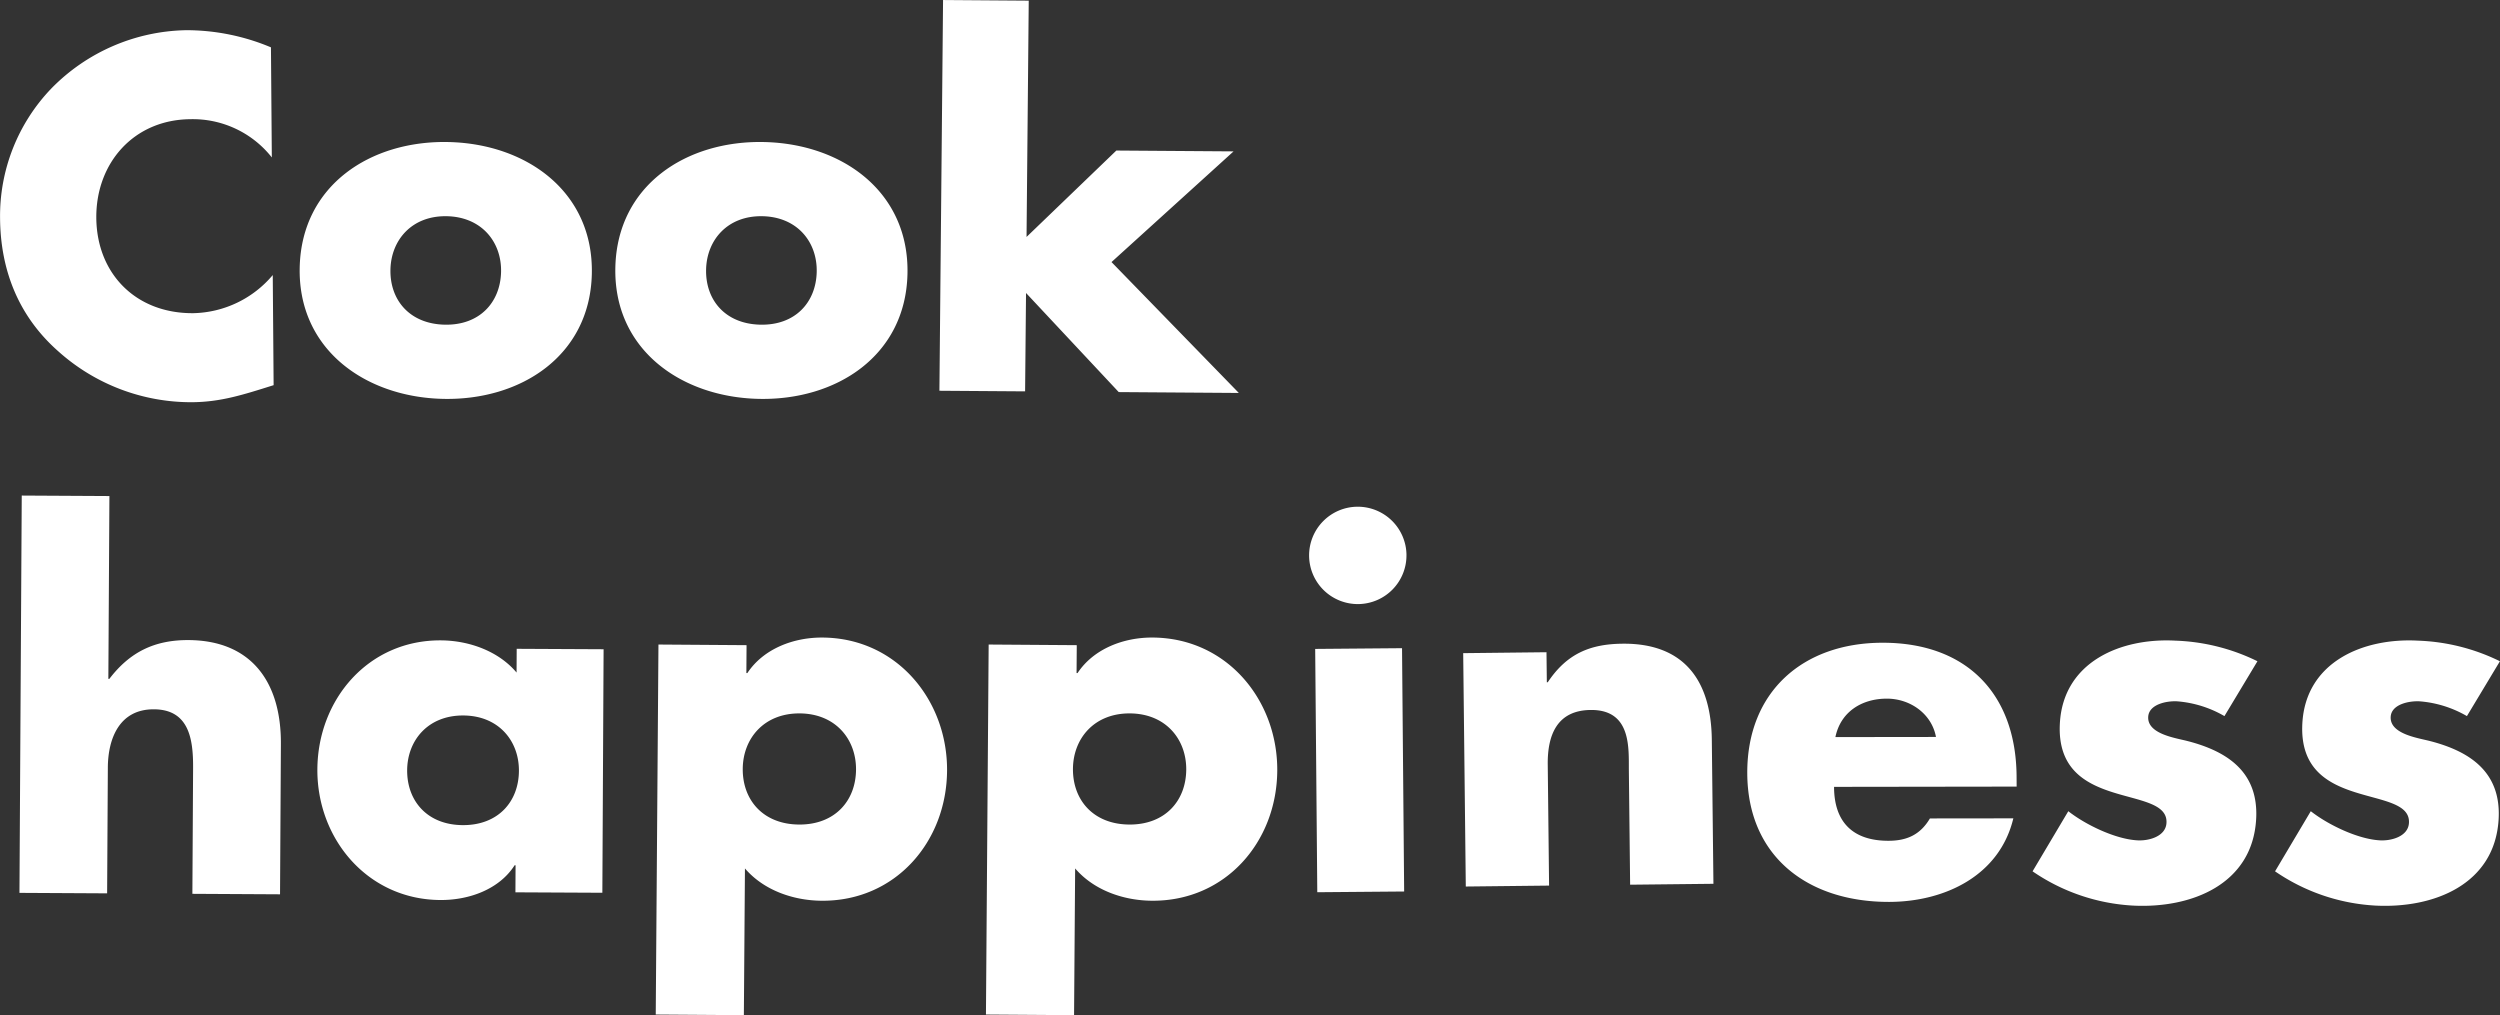 <svg id="mv.svg" xmlns="http://www.w3.org/2000/svg" width="510" height="207.094"><rect width="100%" height="100%" fill="#333333" stroke="none"/><defs><style>.cls-1{fill:#fff;fill-rule:evenodd}</style></defs><path id="シェイプ_1098" data-name="シェイプ 1098" class="cls-1" d="M97.351 333.1l-.216 37.3h.2c4.159-5.443 9.185-7.954 16.158-7.918 12.772.072 18.913 8.51 18.841 21.2l-.176 30.663-17.882-.1.146-25.684c.035-5.86-.816-11.92-7.985-11.958-7.076-.038-9.37 6-9.406 11.859l-.146 25.686L79 414.051 79.467 333zm72.2 44.764c7.21.038 11.373 5.189 11.34 11.29-.032 6.3-4.249 11.116-11.459 11.077s-11.372-4.9-11.341-11.189c.037-6.106 4.253-11.217 11.463-11.178zm28.613-13.512l-17.727-.089-.026 4.844c-3.681-4.377-9.712-6.541-15.458-6.567-14.812-.073-25.1 12.077-25.178 26.308s10.288 26.588 25.1 26.661c5.849.034 11.994-2.166 15.14-7.09h.193l-.03 5.52 17.734.089zm40.025 13.088c7.307.057 11.516 5.286 11.473 11.473-.048 6.377-4.333 11.257-11.64 11.2s-11.519-4.989-11.47-11.37c.048-6.186 4.333-11.354 11.64-11.303zm-10.861-13.919l-17.973-.13-.553 75.481 17.977.128.221-29.933c3.818 4.445 9.827 6.547 15.655 6.589 15.011.112 25.469-11.986 25.577-26.511.105-14.427-10.27-27.069-25.379-27.178-5.926-.046-12.064 2.266-15.363 7.249h-.2zm78.224 13.919c7.307.057 11.516 5.286 11.473 11.473-.048 6.377-4.333 11.257-11.64 11.2s-11.519-4.989-11.471-11.37c.051-6.186 4.334-11.354 11.641-11.303zm-10.861-13.919l-17.974-.13-.552 75.481 17.976.128.219-29.935c3.818 4.445 9.827 6.547 15.655 6.589 15.011.112 25.469-11.986 25.577-26.511.1-14.427-10.27-27.069-25.379-27.178-5.926-.046-12.064 2.266-15.363 7.249h-.2zm66.786 50.25l-17.721.15-.427-49.635 17.716-.151zm.473-68.706a9.931 9.931 0 11-10.017-9.788 9.941 9.941 0 0110.02 9.788zm28.634 26.025h.187c3.858-5.8 8.6-7.8 15.228-7.87 12.884-.143 18.11 7.874 18.24 19.564l.331 29.416-16.994.185-.257-23.2c-.049-4.546.606-12.534-7.8-12.444-6.912.075-8.817 5.2-8.749 11.143l.273 24.684-16.992.189-.529-47.607 16.992-.19zm58.868 11.18c1.06-5.124 5.335-7.833 10.491-7.843 4.764 0 9.147 3.079 10.027 7.817zm36.963 8.264c-.015-16.914-10.051-27.534-27.362-27.511-16.241.021-27.6 9.993-27.58 26.522.023 17.111 12.388 26.373 28.923 26.349 11.376-.018 22.549-5.346 25.356-17.047l-17.018.02c-1.945 3.291-4.661 4.554-8.456 4.557-7.3.01-11.09-3.848-11.1-11l37.246-.053zm42.4-12.543a22.708 22.708 0 00-9.658-3.016c-2.1-.115-5.752.587-5.891 3.168-.189 3.481 5.48 4.287 7.951 4.919 8.407 2.151 14.591 6.47 14.07 15.912-.738 13.414-13.34 18.314-25.239 17.666a40 40 0 01-20.373-6.982l7.289-12.266c3.56 2.789 9.616 5.707 14.118 5.947 2.3.129 5.759-.784 5.91-3.564.218-3.972-5.467-4.481-11.088-6.284s-11.164-4.886-10.659-14.03c.686-12.52 12.389-17.471 23.588-16.861a41.016 41.016 0 0116.716 4.2zm49.466 0a22.708 22.708 0 00-9.658-3.016c-2.1-.115-5.752.587-5.891 3.168-.189 3.481 5.48 4.287 7.951 4.919 8.407 2.151 14.59 6.47 14.07 15.912-.738 13.414-13.34 18.314-25.239 17.666a39.994 39.994 0 01-20.373-6.982l7.289-12.266c3.56 2.789 9.616 5.707 14.118 5.947 2.3.129 5.759-.784 5.91-3.564.217-3.972-5.467-4.481-11.088-6.284s-11.164-4.886-10.659-14.03c.689-12.52 12.389-17.471 23.589-16.861a41.016 41.016 0 0116.716 4.2z" transform="translate(-75.031 -231.906)"/><path id="シェイプ_1098-2" data-name="シェイプ 1098" class="cls-1" d="M130.482 264.023a20.536 20.536 0 00-16.617-7.8c-11.548.089-19.276 8.946-19.188 20.131.092 11.371 8.051 19.531 19.79 19.441a21.772 21.772 0 0016.206-7.777l.177 22.463c-6.239 1.96-10.752 3.43-16.625 3.476a40.546 40.546 0 01-27.321-10.4c-8.044-7.1-11.778-16.444-11.86-27.152a37.563 37.563 0 0110.472-26.461 39.445 39.445 0 0127.531-11.879 44.565 44.565 0 0117.258 3.5zm100.151 11.991c7.134.177 11.154 5.351 11.006 11.387-.152 6.224-4.416 10.914-11.55 10.736s-11.168-5.058-11.014-11.288c.149-6.029 4.419-11.006 11.558-10.835zm.37-15.13c-15.914-.385-30.032 8.759-30.44 25.517s13.336 26.488 29.153 26.873c15.909.383 30.03-8.761 30.438-25.429.411-16.758-13.24-26.578-29.154-26.961zm-64.763 15.13c7.134.177 11.155 5.351 11.007 11.387-.153 6.224-4.417 10.914-11.551 10.736s-11.167-5.058-11.014-11.288c.15-6.029 4.418-11.006 11.558-10.835zm.371-15.13c-15.915-.385-30.033 8.759-30.441 25.517s13.337 26.488 29.153 26.873c15.91.383 30.03-8.761 30.438-25.429.411-16.758-13.24-26.578-29.15-26.961zm117.834 19.359l18.32-17.628 23.912.173-24.9 22.58 25.975 26.7-24.5-.177-18.912-20.217-.189 20.069-17.481-.125.744-79.71 17.479.131z" transform="translate(-75.031 -231.906)"/></svg>
